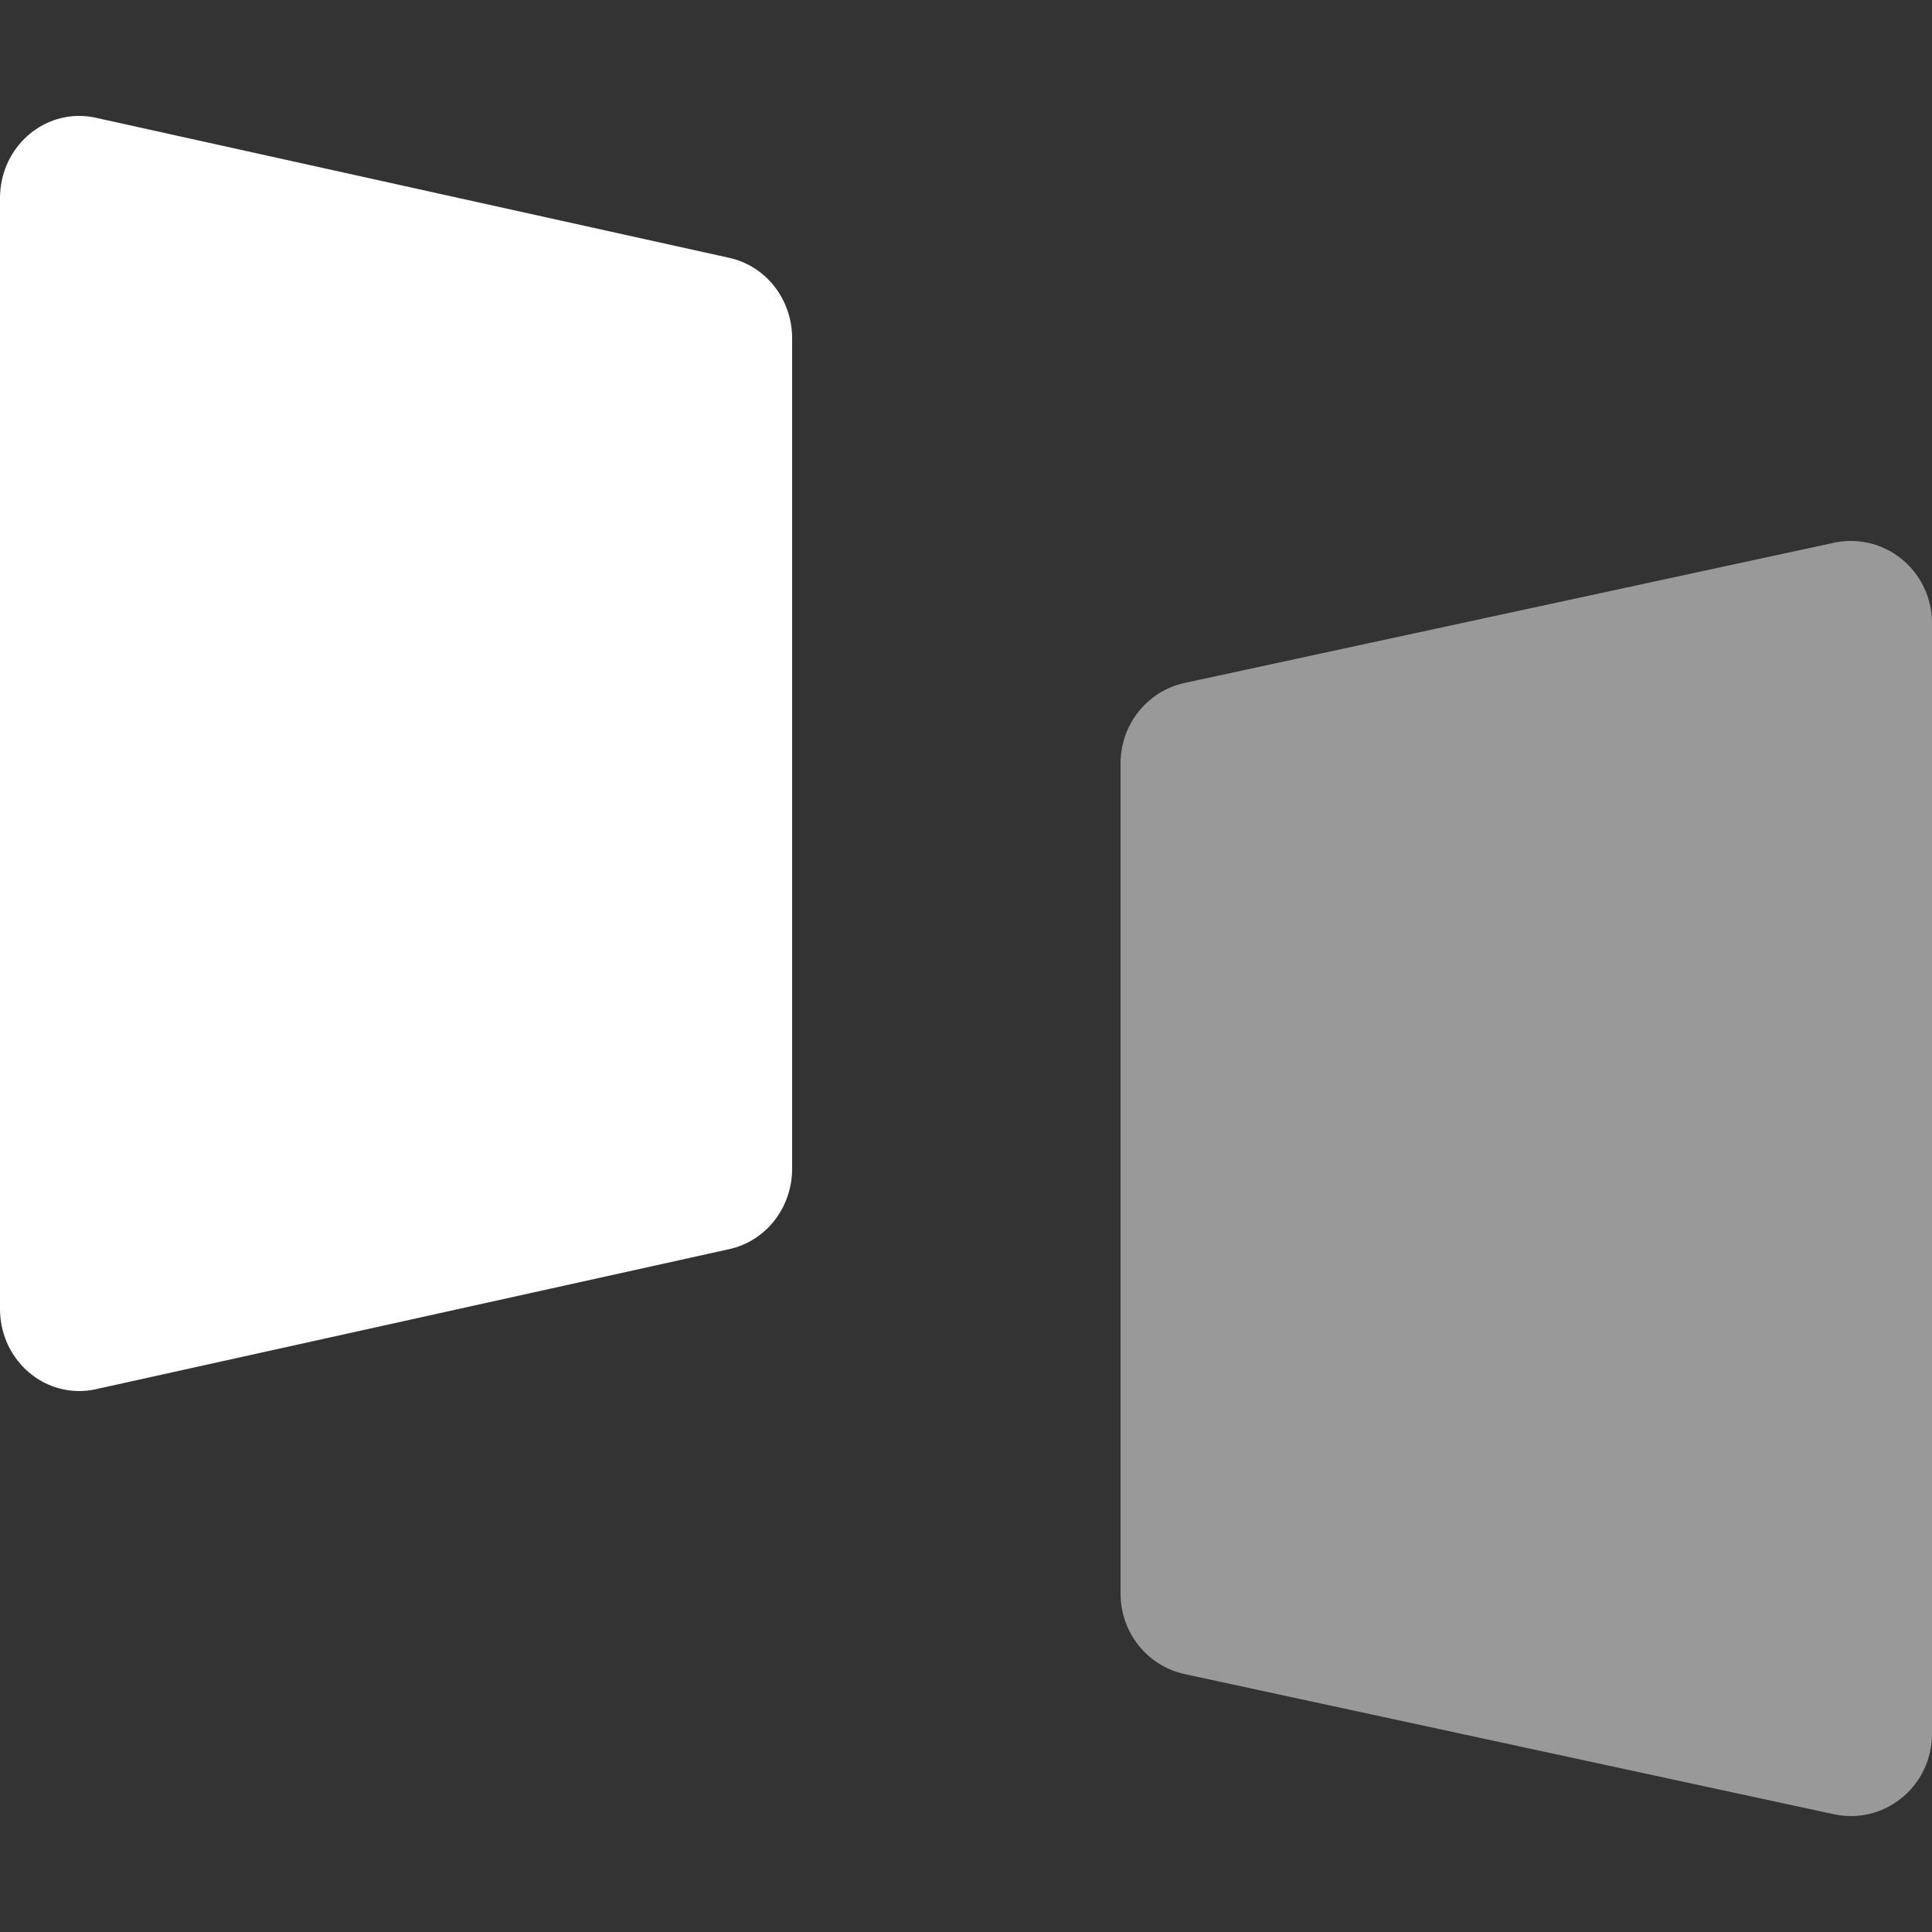 <svg width="100" height="100" viewBox="0 0 100 100" fill="none" xmlns="http://www.w3.org/2000/svg">
<rect x="0" y="0" width="100" height="100" fill="#333333" stroke="none"/>
<path fill-rule="evenodd" clip-rule="evenodd" d="M4.955 71.906L37.755 64.653C39.648 64.234 41 62.502 41 60.496V17.505C41 15.499 39.648 13.767 37.755 13.348L4.955 6.094C2.741 5.605 0.563 7.069 0.09 9.364C0.03 9.656 0 9.953 0 10.251V67.75C0 70.097 1.836 72 4.1 72C4.388 72 4.674 71.969 4.955 71.906Z" fill="white"/>
<path opacity="0.5" fill-rule="evenodd" clip-rule="evenodd" d="M61.324 86.652L94.924 93.906C97.192 94.395 99.424 92.931 99.908 90.636C99.969 90.344 100 90.047 100 89.749V32.25C100 29.903 98.12 28 95.8 28C95.505 28 95.212 28.031 94.924 28.093L61.324 35.347C59.385 35.766 58 37.498 58 39.504V82.495C58 84.501 59.385 86.233 61.324 86.652Z" fill="white"/>
</svg>
